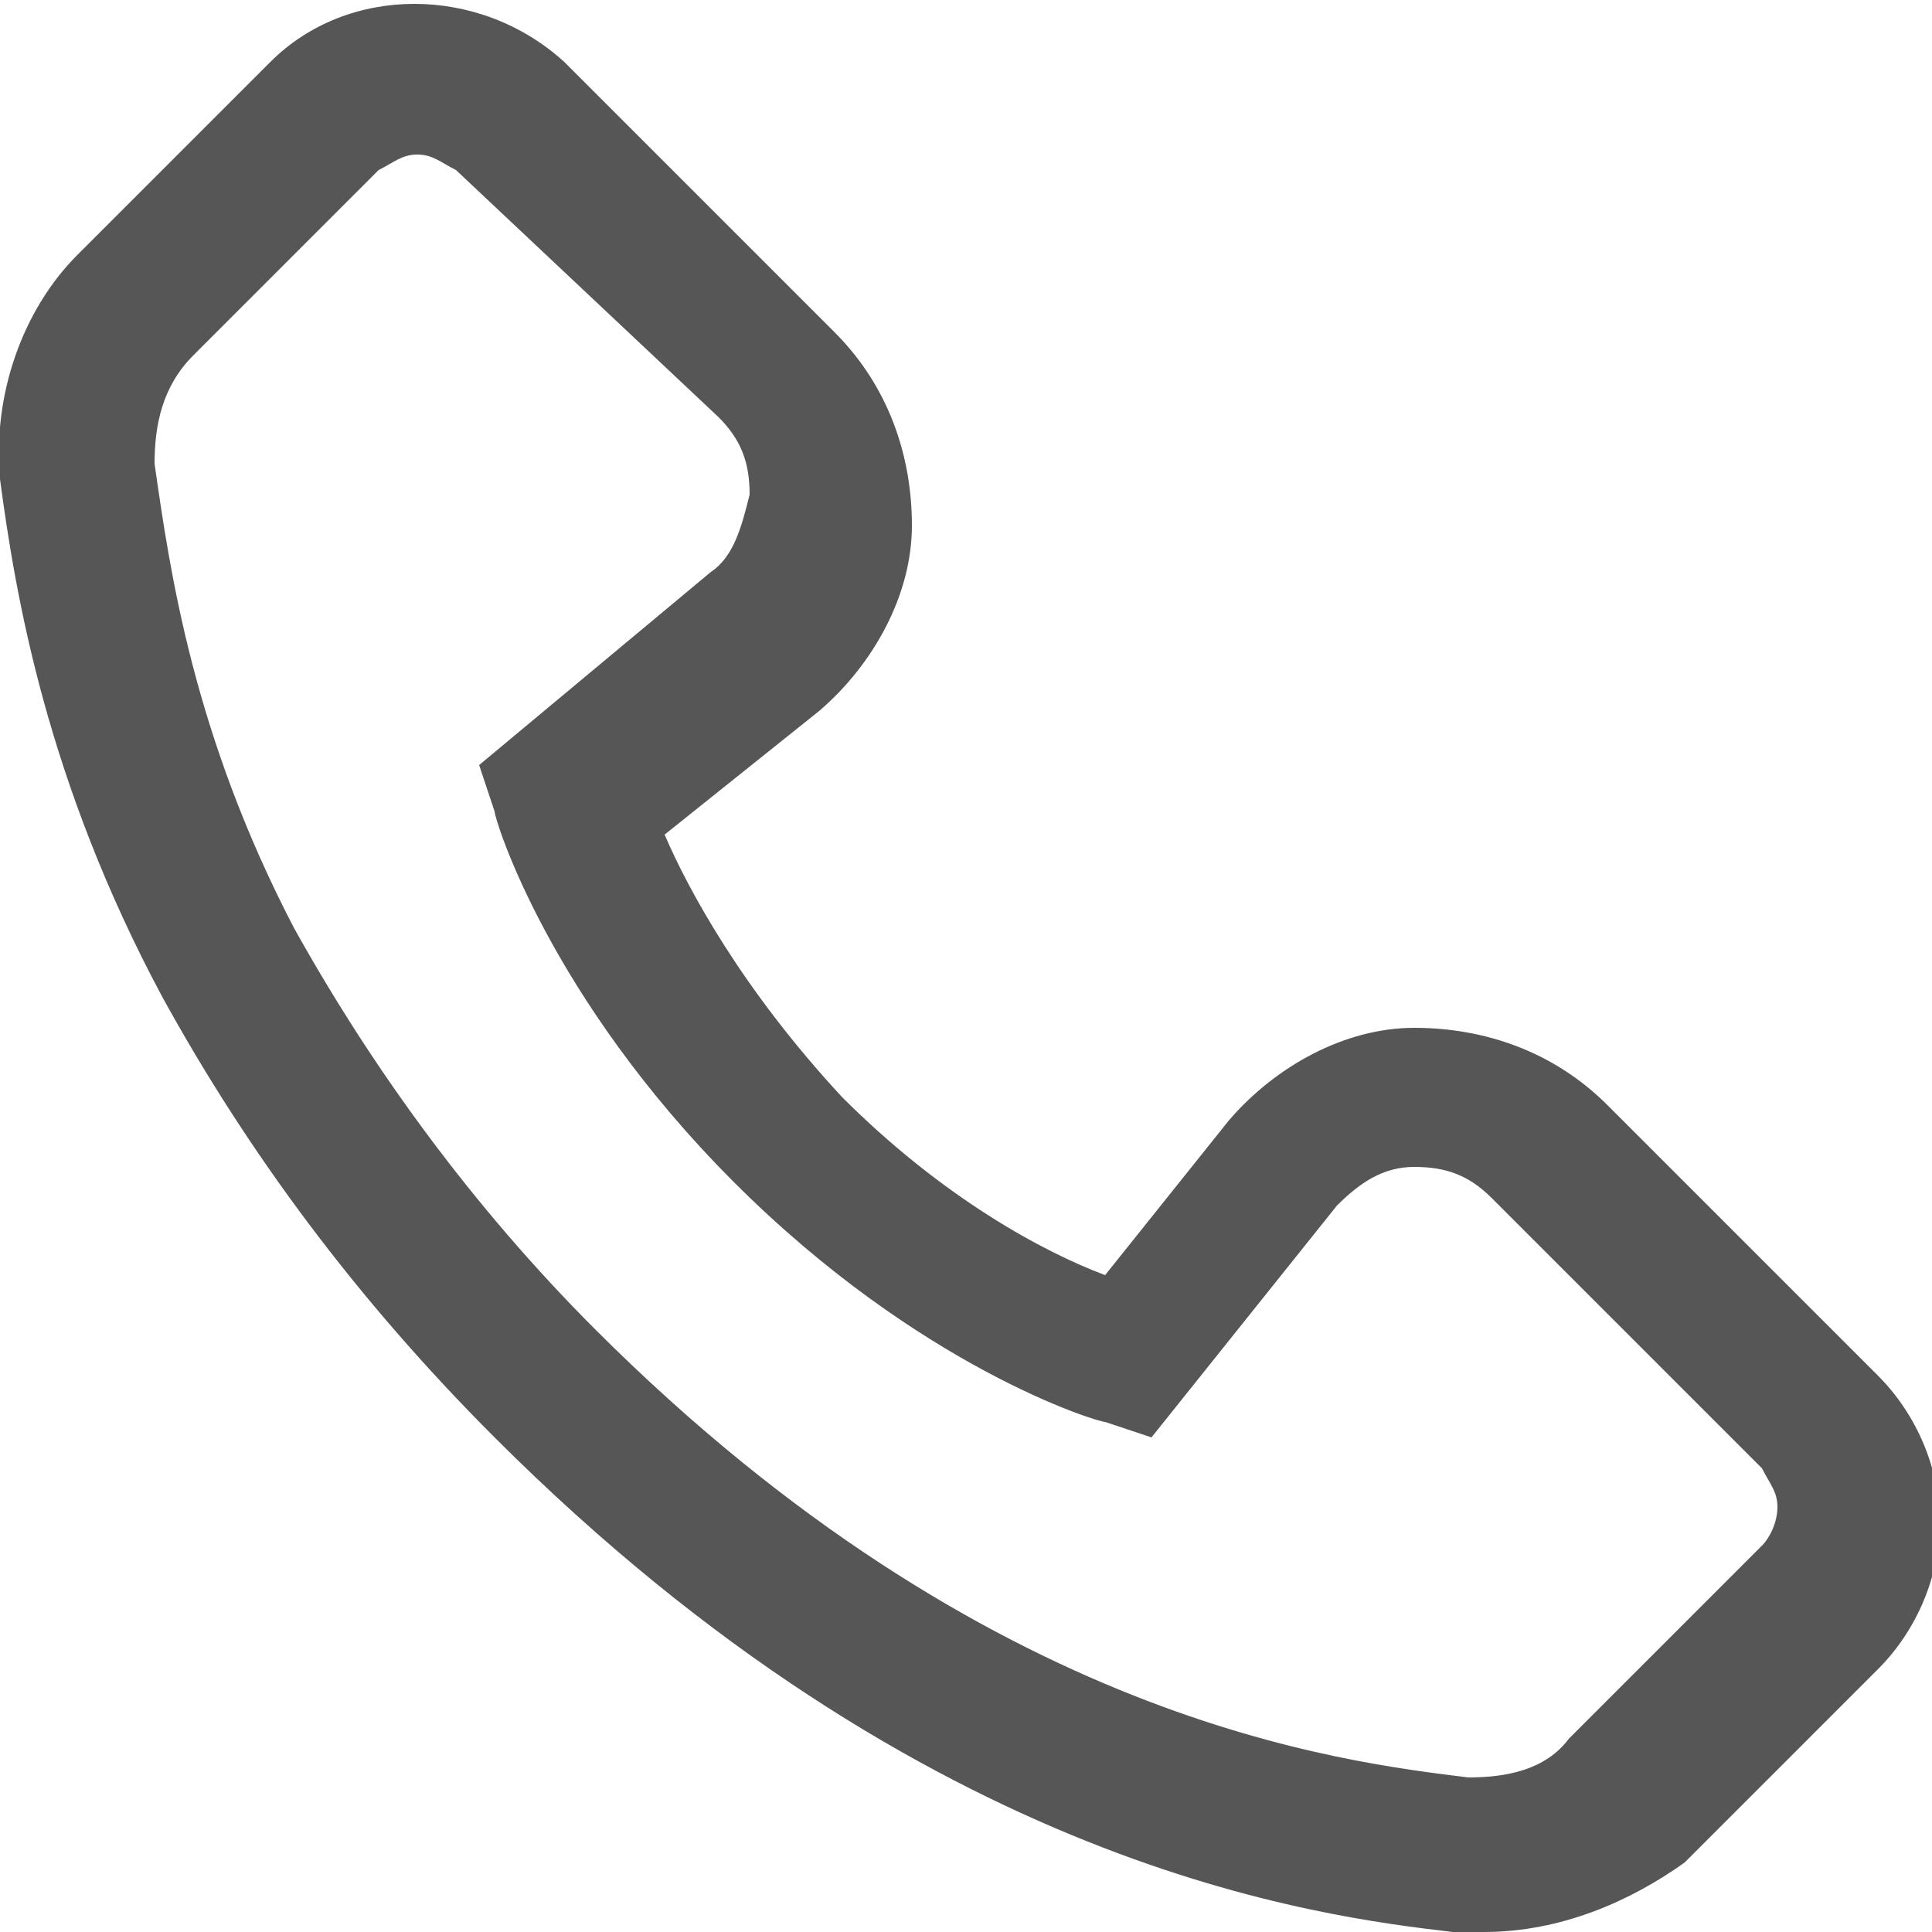 <?xml version="1.0" encoding="utf-8"?>
<!-- Generator: Adobe Illustrator 23.0.1, SVG Export Plug-In . SVG Version: 6.00 Build 0)  -->
<svg version="1.1" id="Lager_1" xmlns="http://www.w3.org/2000/svg" xmlns:xlink="http://www.w3.org/1999/xlink" x="0px" y="0px"
	 viewBox="0 0 25 25" style="enable-background:new 0 0 25 25;" xml:space="preserve">
<style type="text/css">
	.st0{fill:#565656;}
</style>
<title>i</title>
<g>
	<g>
		<path class="st0" d="M19.2,25c-0.1,0-0.3,0-0.4,0c-1.7-0.2-6.8-0.8-12.4-6.4c-1.8-1.8-3.2-3.7-4.3-5.7C0.6,10.1,0.2,7.7,0,6.2
			c-0.1-1.1,0.3-2.2,1-2.9l2.5-2.5c1-1,2.7-1,3.8,0l3.5,3.5c0.7,0.7,1,1.6,1,2.5c0,0.9-0.5,1.8-1.2,2.4l-2,1.6c0.3,0.7,1,2,2.3,3.4
			c1.3,1.3,2.6,2,3.4,2.3l1.6-2c0.6-0.7,1.5-1.2,2.4-1.2c0.9,0,1.8,0.3,2.5,1l3.5,3.5c0.5,0.5,0.8,1.2,0.8,1.9
			c0,0.7-0.3,1.4-0.8,1.9l-2.5,2.5C21.1,24.6,20.2,25,19.2,25z M5.4,2C5.2,2,5.1,2.1,4.9,2.2L2.5,4.6C2.1,5,2,5.5,2,6
			c0.2,1.4,0.5,3.5,1.8,6c1,1.8,2.3,3.6,3.9,5.2c5.1,5.1,9.7,5.6,11.3,5.8c0.5,0,1-0.1,1.3-0.5l2.5-2.5c0.1-0.1,0.2-0.3,0.2-0.5
			s-0.1-0.3-0.2-0.5l-3.5-3.5c-0.3-0.3-0.6-0.4-1-0.4c-0.4,0-0.7,0.2-1,0.5l-2.4,3l-0.6-0.2c-0.1,0-2.4-0.7-4.8-3.1
			c-2.4-2.4-3.1-4.7-3.1-4.8l-0.2-0.6l3-2.5c0.3-0.2,0.4-0.6,0.5-1c0-0.4-0.1-0.7-0.4-1v0L5.9,2.2C5.7,2.1,5.6,2,5.4,2z"/>
	</g>
</g>
</svg>
